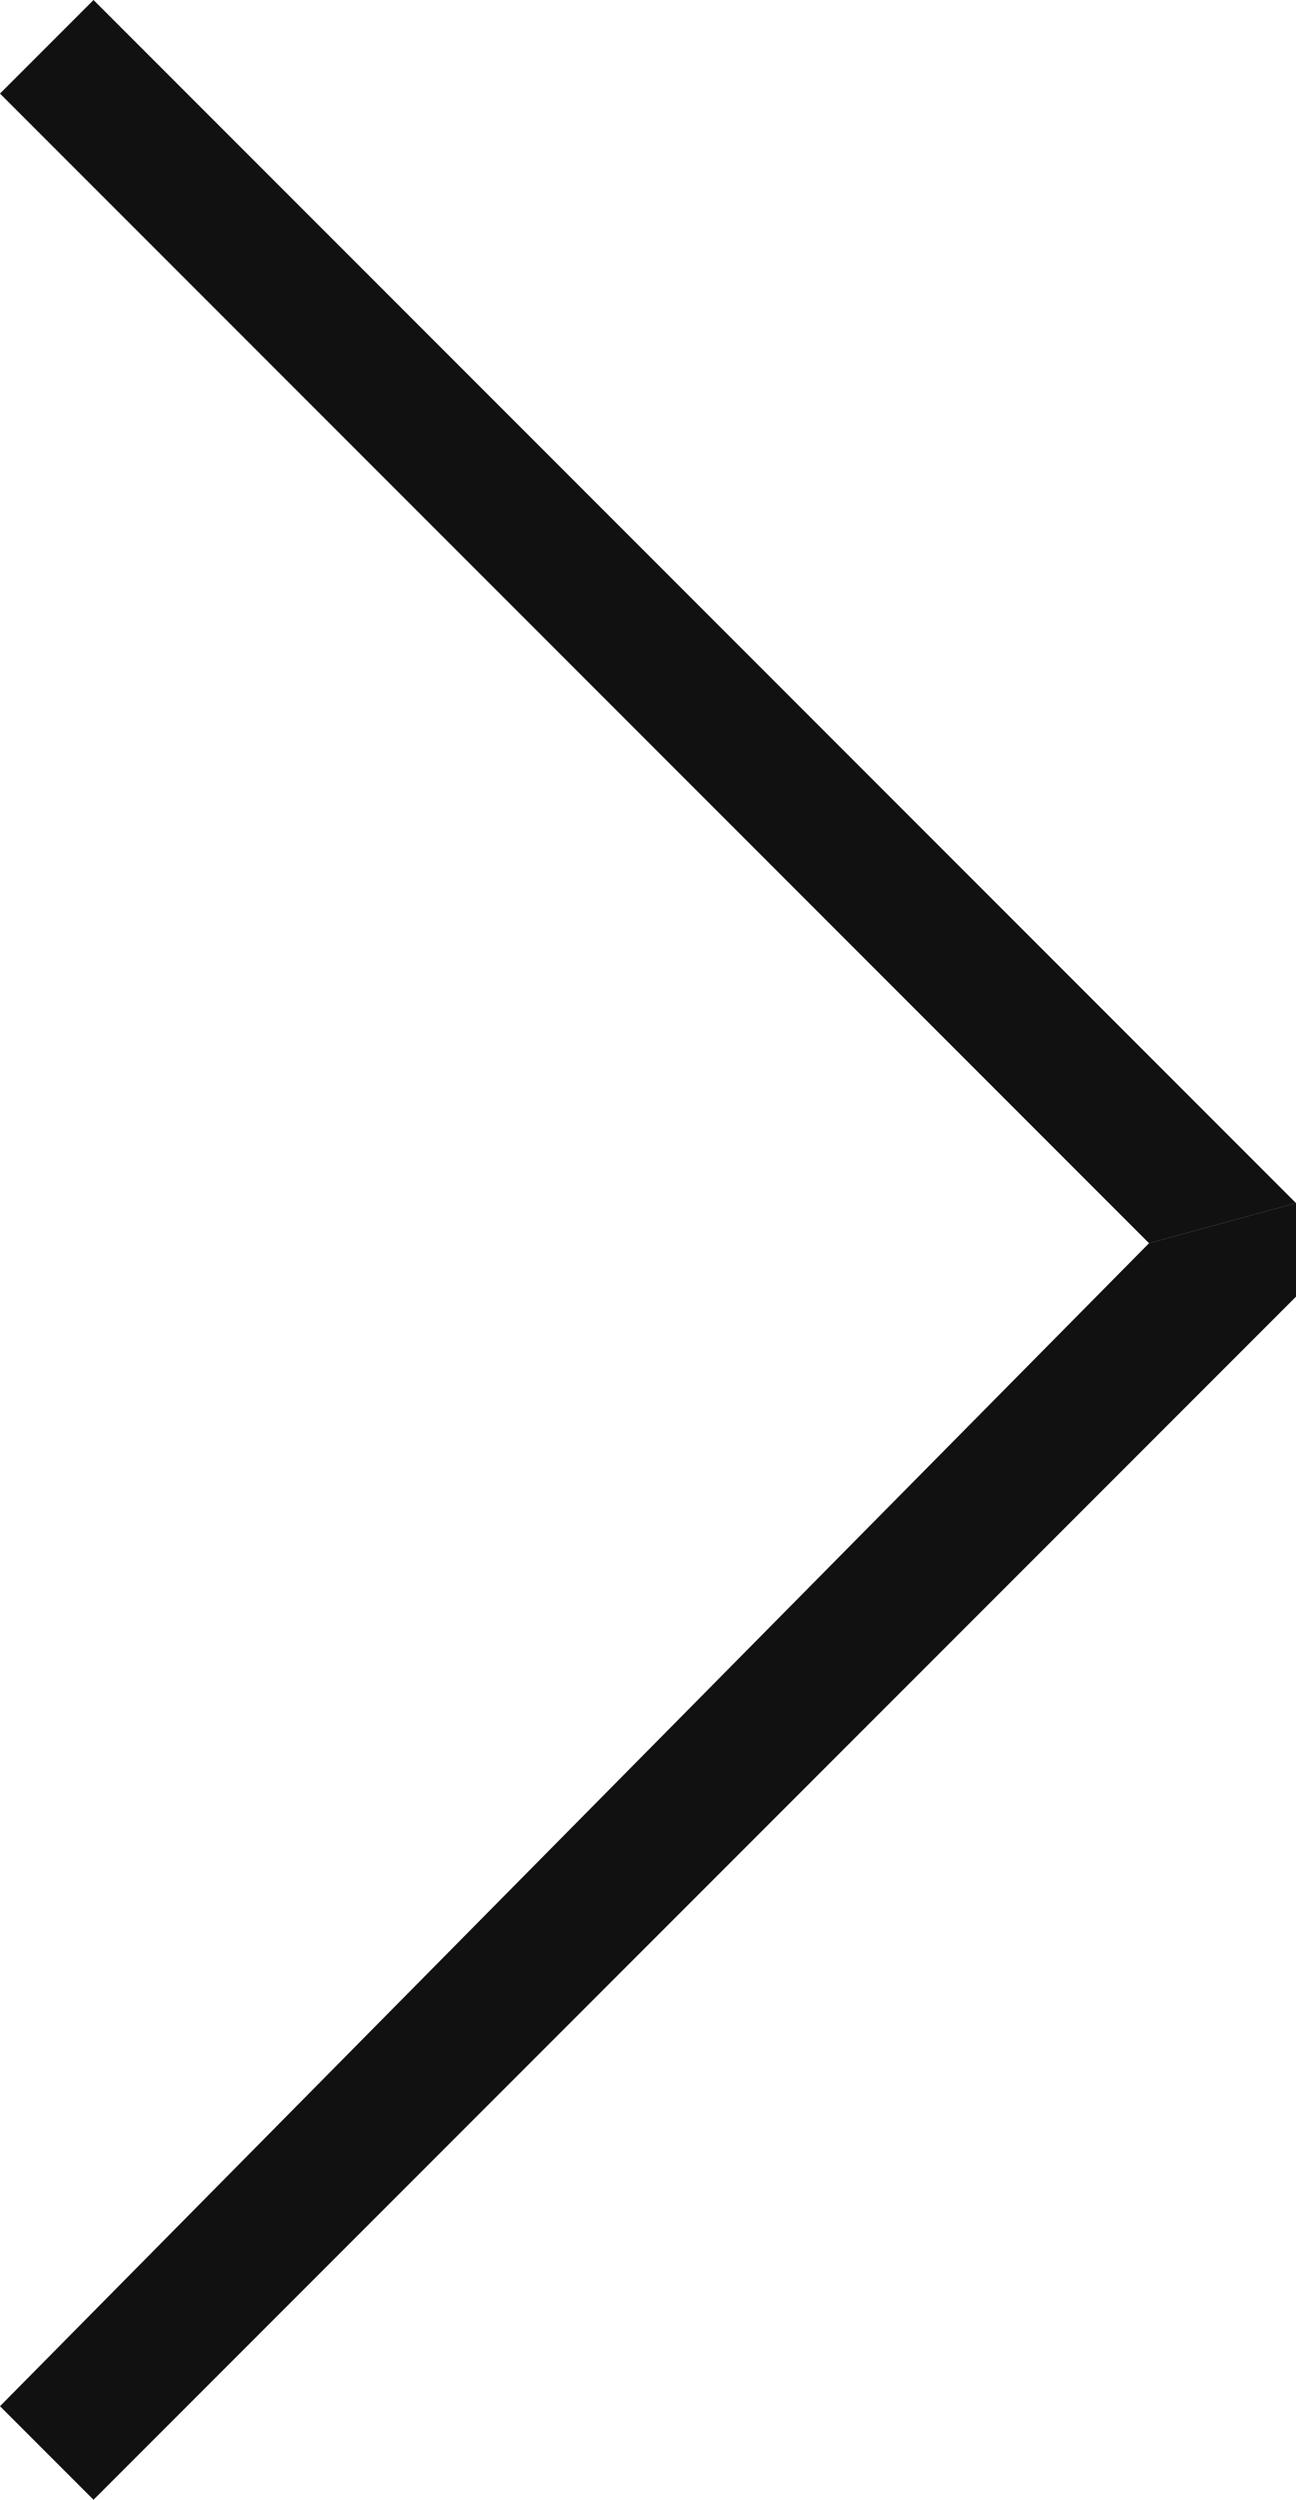 <?xml version="1.0" encoding="utf-8"?>
<!-- Generator: Adobe Illustrator 23.0.2, SVG Export Plug-In . SVG Version: 6.00 Build 0)  -->
<svg version="1.1" id="Capa_1" xmlns="http://www.w3.org/2000/svg" xmlns:xlink="http://www.w3.org/1999/xlink" x="0px" y="0px"
	 viewBox="0 0 9.7 18.7" style="enable-background:new 0 0 9.7 18.7;" xml:space="preserve">
<style type="text/css">
	.st0{fill:#111111;}
</style>
<g>
	<polygon class="st0" points="0.7,0 0,0.7 8.6,9.3 9.7,9 	"/>
	<polygon class="st0" points="8.6,9.3 0,18 0.7,18.7 9.7,9.7 9.7,9 	"/>
</g>
</svg>
